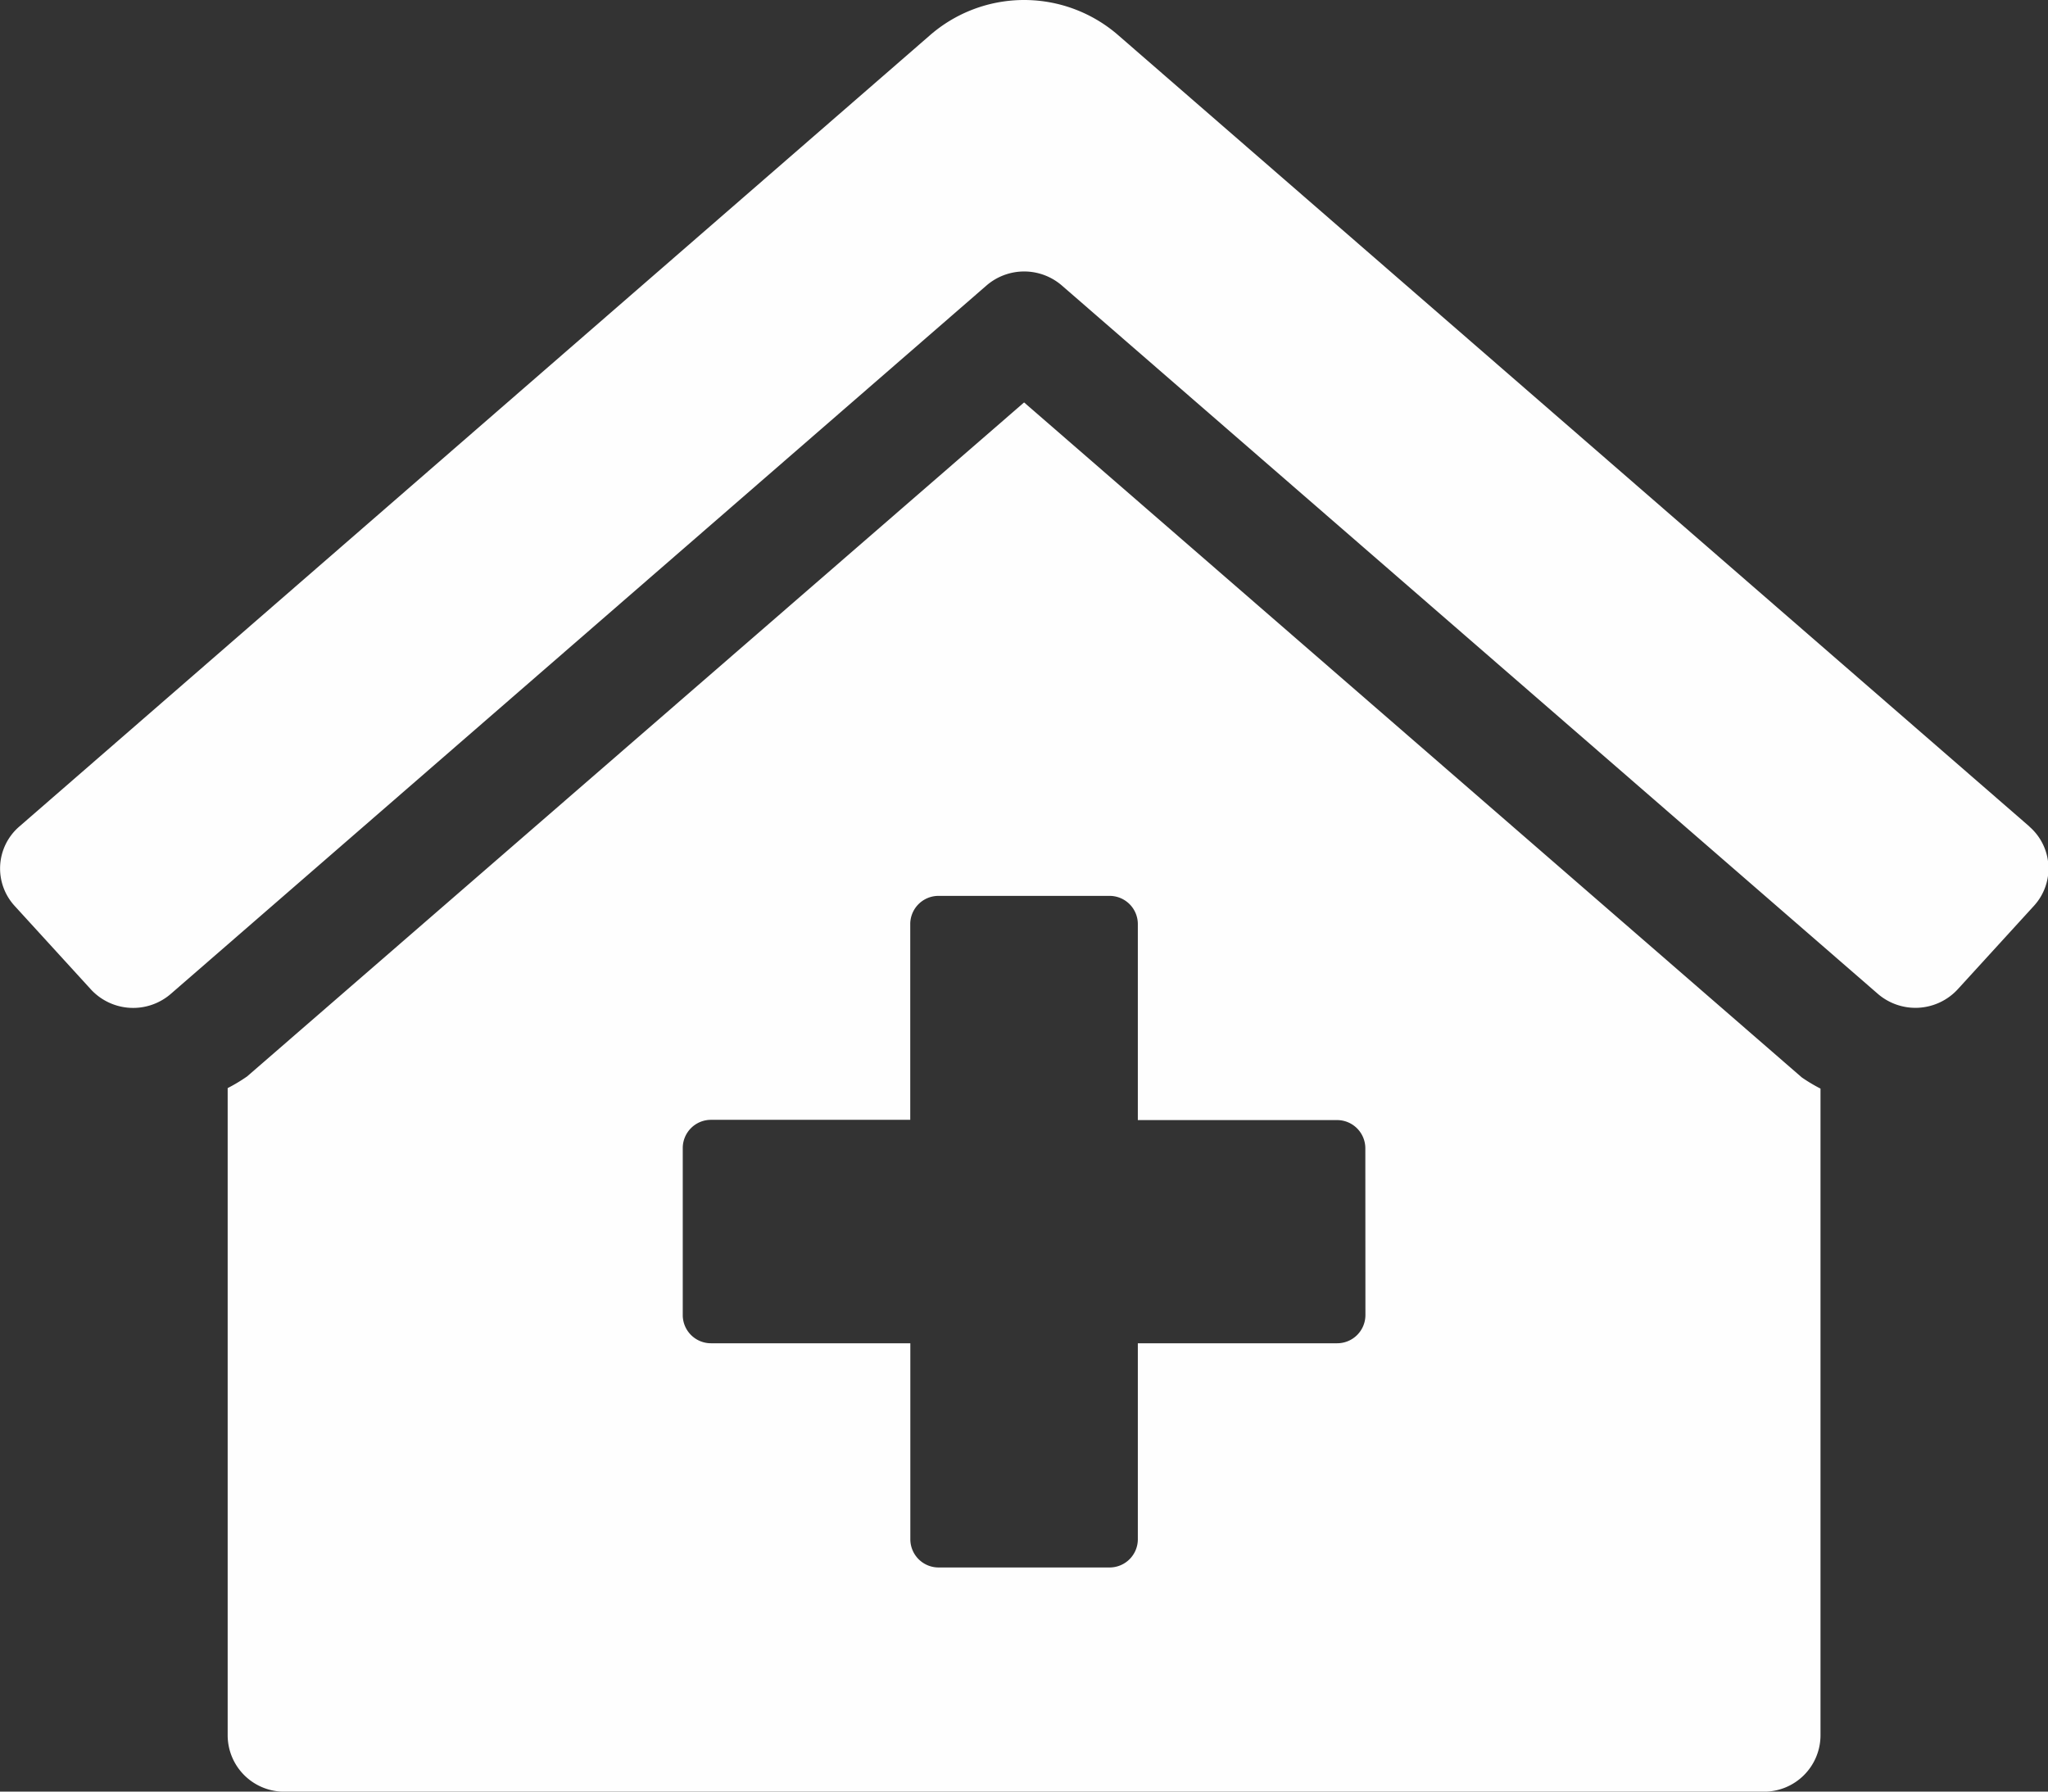 <svg xmlns="http://www.w3.org/2000/svg" width="24" height="21" viewBox="0 0 24 21">
  <rect x="0" y="0" width="24" height="21" fill="#333333" stroke="none"/>
  <path id="Icon_awesome-clinic-medical" data-name="Icon awesome-clinic-medical" d="M12,4.716l-9.105,7.9a1.934,1.934,0,0,1-.228.137v7.585A.662.662,0,0,0,3.333,21H20.666a.662.662,0,0,0,.667-.656V12.759a1.95,1.95,0,0,1-.219-.131Zm4,10.7a.331.331,0,0,1-.333.328H13.333v2.3a.331.331,0,0,1-.333.328H11a.331.331,0,0,1-.333-.328v-2.3H8.333A.331.331,0,0,1,8,15.421V13.453a.331.331,0,0,1,.333-.328h2.333v-2.3A.331.331,0,0,1,11,10.5h2a.331.331,0,0,1,.333.328v2.3h2.333a.331.331,0,0,1,.333.328Zm7.779-5.731L13.114.421a1.68,1.68,0,0,0-2.227,0L.221,9.691a.649.649,0,0,0-.05.927l.892.977a.674.674,0,0,0,.942.05l9.555-8.3a.675.675,0,0,1,.882,0L22,11.644a.674.674,0,0,0,.942-.05l.892-.977a.649.649,0,0,0-.051-.927Z" transform="translate(0.001 0.001)" fill="#fefefe"/>
</svg>
